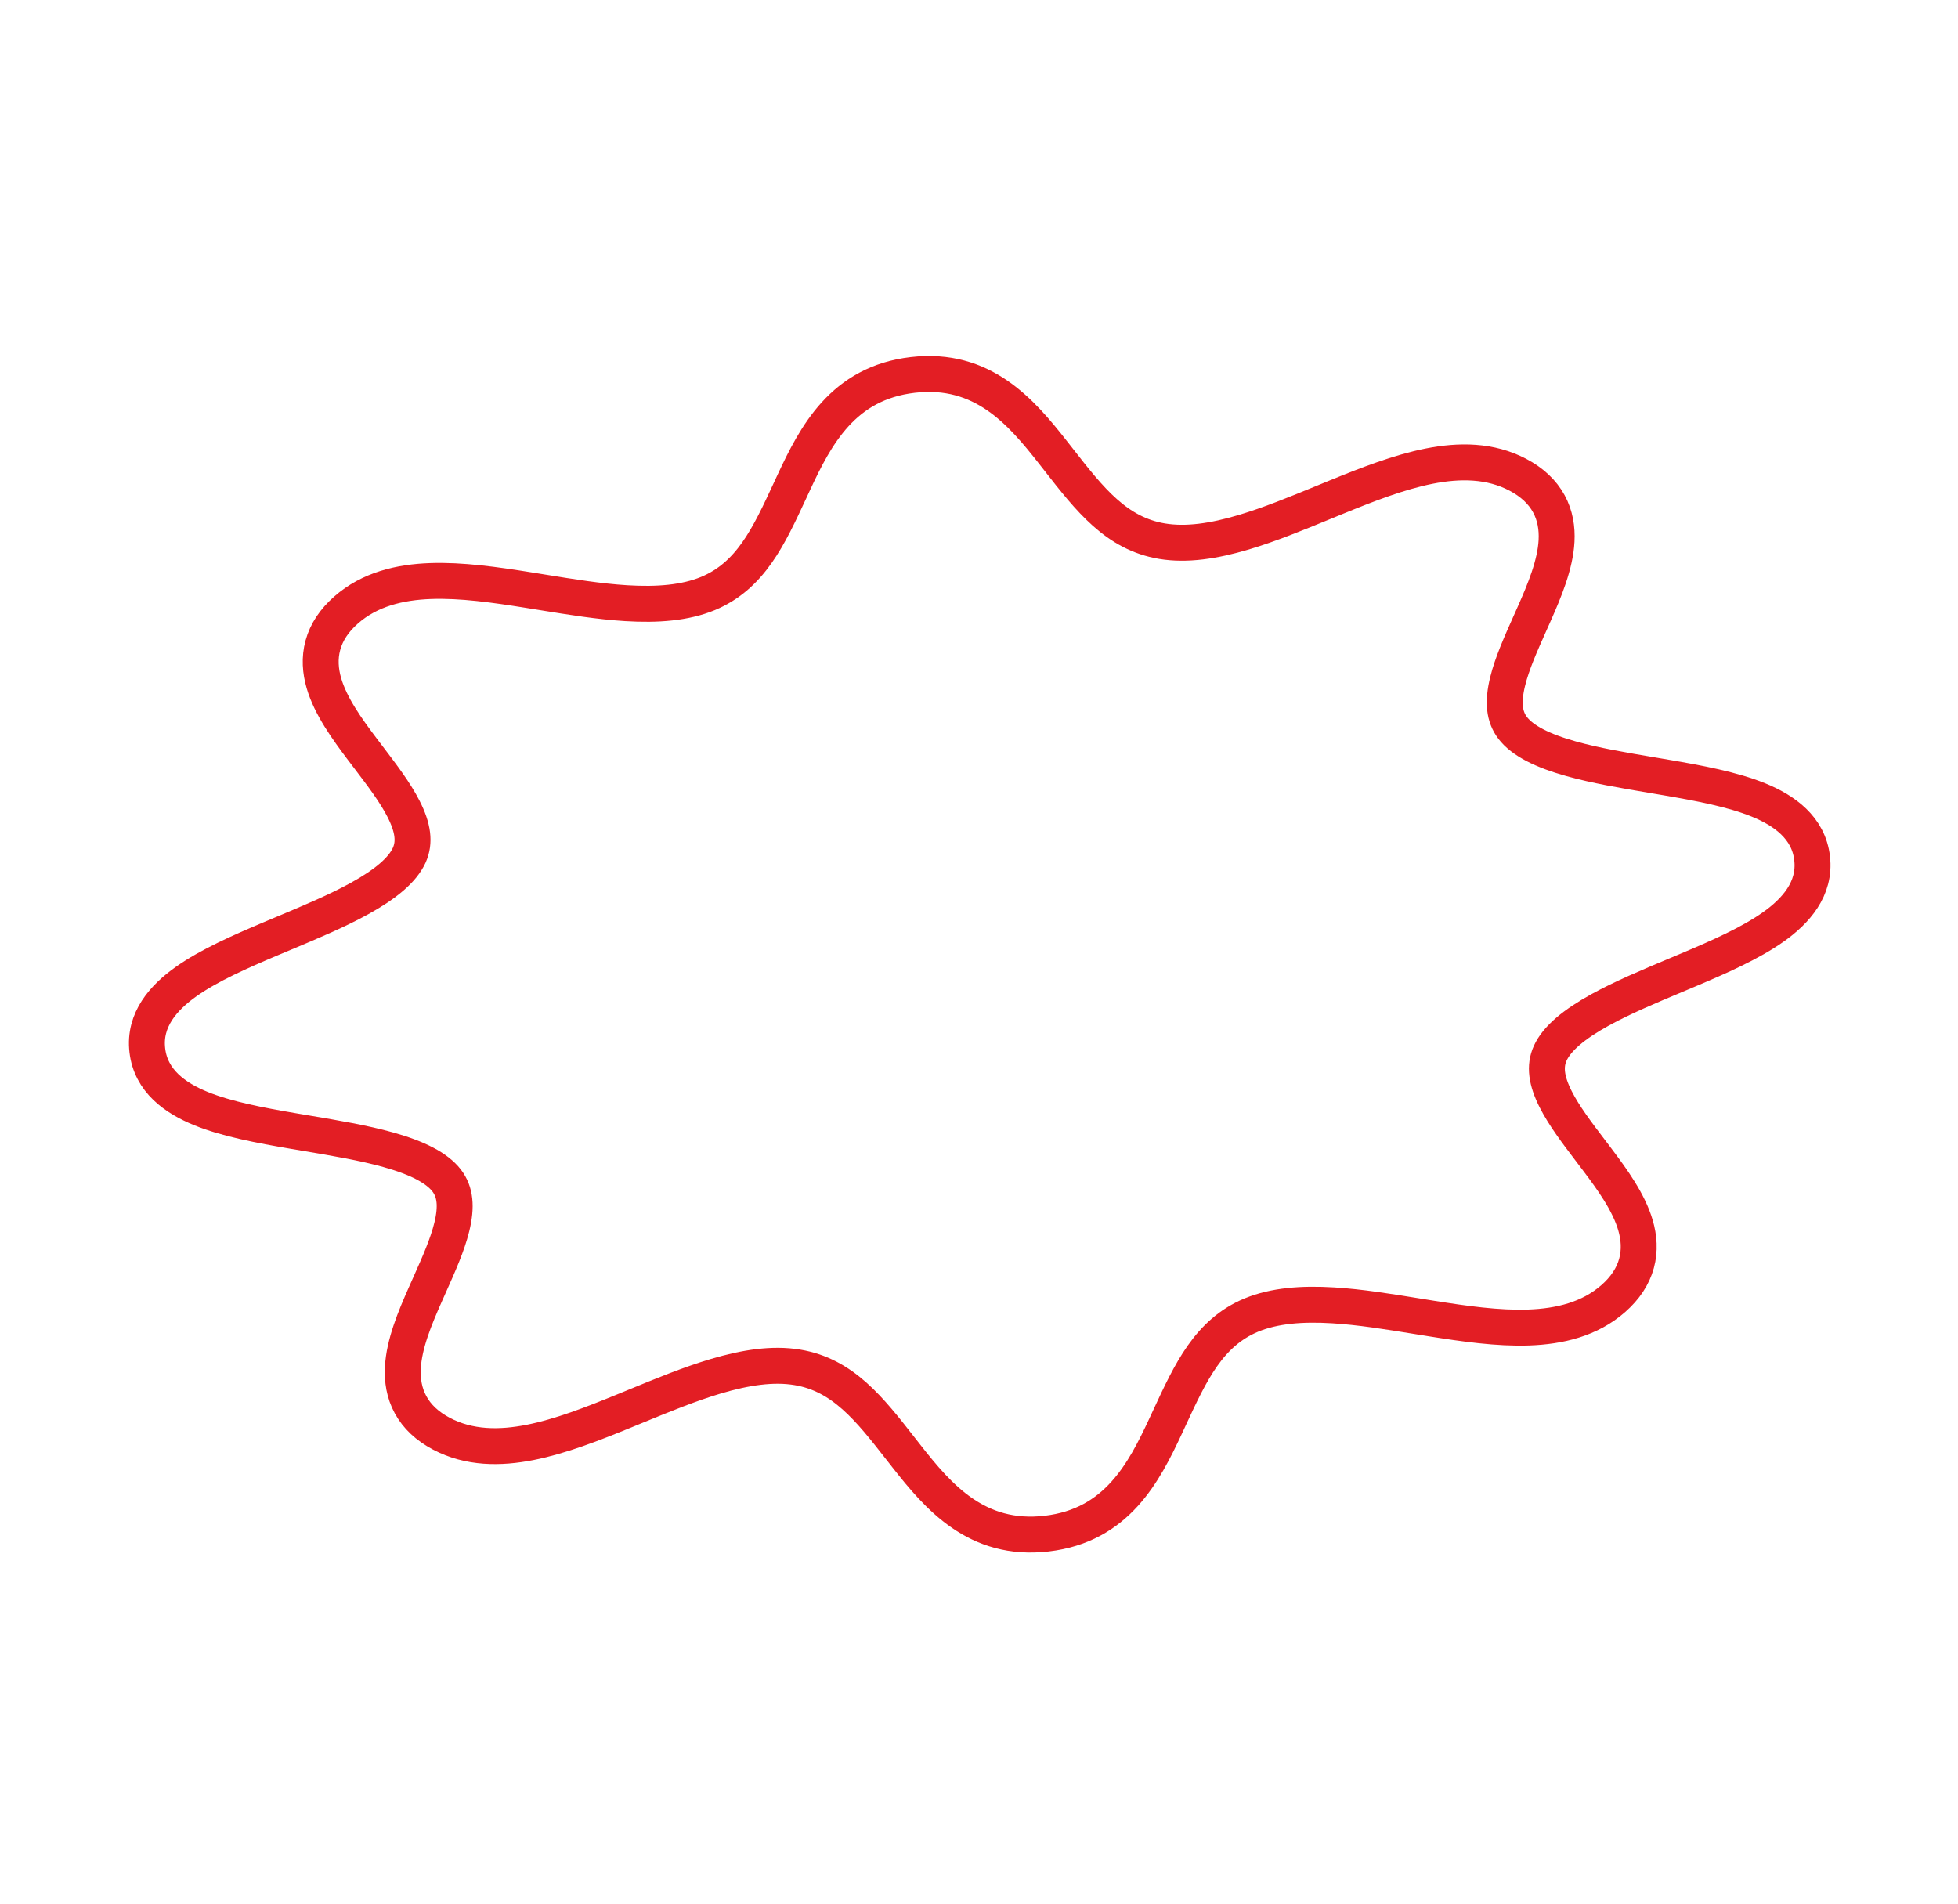 <?xml version="1.0" encoding="UTF-8"?> <svg xmlns="http://www.w3.org/2000/svg" width="218" height="212" viewBox="0 0 218 212" fill="none"> <path d="M129.382 60.252C124.302 59.408 121.332 55.606 117.872 51.178C117.666 50.914 117.458 50.648 117.248 50.381C113.703 45.864 109.421 40.836 101.623 41.744C93.828 42.651 90.799 48.522 88.373 53.726C88.229 54.036 88.087 54.343 87.946 54.647C85.584 59.743 83.559 64.11 78.824 66.079C76.275 67.128 73.202 67.37 69.723 67.156C66.719 66.972 63.58 66.463 60.37 65.943C59.856 65.86 59.341 65.777 58.824 65.694C55.147 65.107 51.376 64.568 47.952 64.689C44.513 64.81 41.166 65.603 38.534 67.915C37.224 69.066 36.349 70.371 35.95 71.832C35.553 73.287 35.675 74.72 36.061 76.055C36.802 78.615 38.636 81.153 40.332 83.402C40.577 83.727 40.821 84.047 41.061 84.363C42.589 86.374 44.002 88.234 44.937 90.073C45.999 92.16 46.215 93.783 45.559 95.225C44.817 96.852 42.936 98.439 40 100.055C37.508 101.427 34.575 102.657 31.566 103.919C31.1 104.115 30.632 104.311 30.163 104.508C26.762 105.944 23.287 107.473 20.735 109.276C18.222 111.051 16.001 113.529 16.402 116.937C16.795 120.349 19.516 122.263 22.371 123.423C25.27 124.601 29.002 125.299 32.64 125.92C33.152 126.008 33.663 126.094 34.172 126.179C37.378 126.719 40.5 127.245 43.227 128.008C46.452 128.909 48.639 130.021 49.727 131.432C50.701 132.695 50.86 134.331 50.303 136.606C49.811 138.614 48.856 140.752 47.825 143.061C47.664 143.42 47.502 143.783 47.34 144.151C46.2 146.725 44.992 149.612 44.855 152.27C44.783 153.656 44.993 155.078 45.714 156.402C46.439 157.732 47.592 158.798 49.132 159.615C52.226 161.255 55.667 161.257 59.044 160.588C62.406 159.921 65.955 158.535 69.401 157.127C69.869 156.936 70.335 156.744 70.8 156.553C73.824 155.31 76.78 154.095 79.676 153.232C83.013 152.238 86.058 151.783 88.776 152.235C93.856 153.079 96.826 156.881 100.286 161.309C100.492 161.573 100.7 161.839 100.91 162.106C104.455 166.623 108.737 171.651 116.535 170.743C124.329 169.836 127.359 163.964 129.785 158.761C129.929 158.451 130.071 158.144 130.212 157.84C132.574 152.743 134.598 148.377 139.334 146.408C141.883 145.359 144.956 145.117 148.434 145.331C151.439 145.515 154.578 146.023 157.788 146.544C158.302 146.627 158.817 146.71 159.334 146.793C163.011 147.379 166.782 147.919 170.206 147.798C173.644 147.677 176.992 146.884 179.624 144.572C180.934 143.421 181.808 142.116 182.207 140.655C182.604 139.2 182.483 137.766 182.097 136.432C181.355 133.871 179.522 131.334 177.825 129.085C177.581 128.76 177.337 128.44 177.097 128.123C175.569 126.113 174.156 124.253 173.221 122.414C172.159 120.327 171.943 118.704 172.599 117.263C173.34 115.635 175.222 114.048 178.158 112.432C180.649 111.06 183.583 109.83 186.592 108.568C187.058 108.372 187.526 108.176 187.994 107.978C191.396 106.543 194.871 105.014 197.423 103.211C199.935 101.437 202.155 98.959 201.756 95.552C201.364 92.139 198.642 90.224 195.786 89.064C192.888 87.885 189.156 87.188 185.518 86.567C185.006 86.479 184.494 86.393 183.985 86.308C180.78 85.768 177.658 85.242 174.931 84.479C171.706 83.578 169.518 82.466 168.43 81.054C167.457 79.792 167.297 78.156 167.855 75.881C168.347 73.873 169.302 71.735 170.333 69.425C170.494 69.067 170.656 68.704 170.818 68.336C171.958 65.762 173.166 62.875 173.303 60.217C173.375 58.831 173.165 57.409 172.444 56.085C171.719 54.755 170.566 53.689 169.026 52.872C165.932 51.232 162.491 51.23 159.114 51.899C155.752 52.566 152.203 53.952 148.757 55.36C148.289 55.551 147.822 55.743 147.358 55.934C144.334 57.177 141.378 58.392 138.481 59.255C135.145 60.249 132.1 60.704 129.382 60.252Z" stroke="#E31E24" stroke-width="4"></path> </svg> 